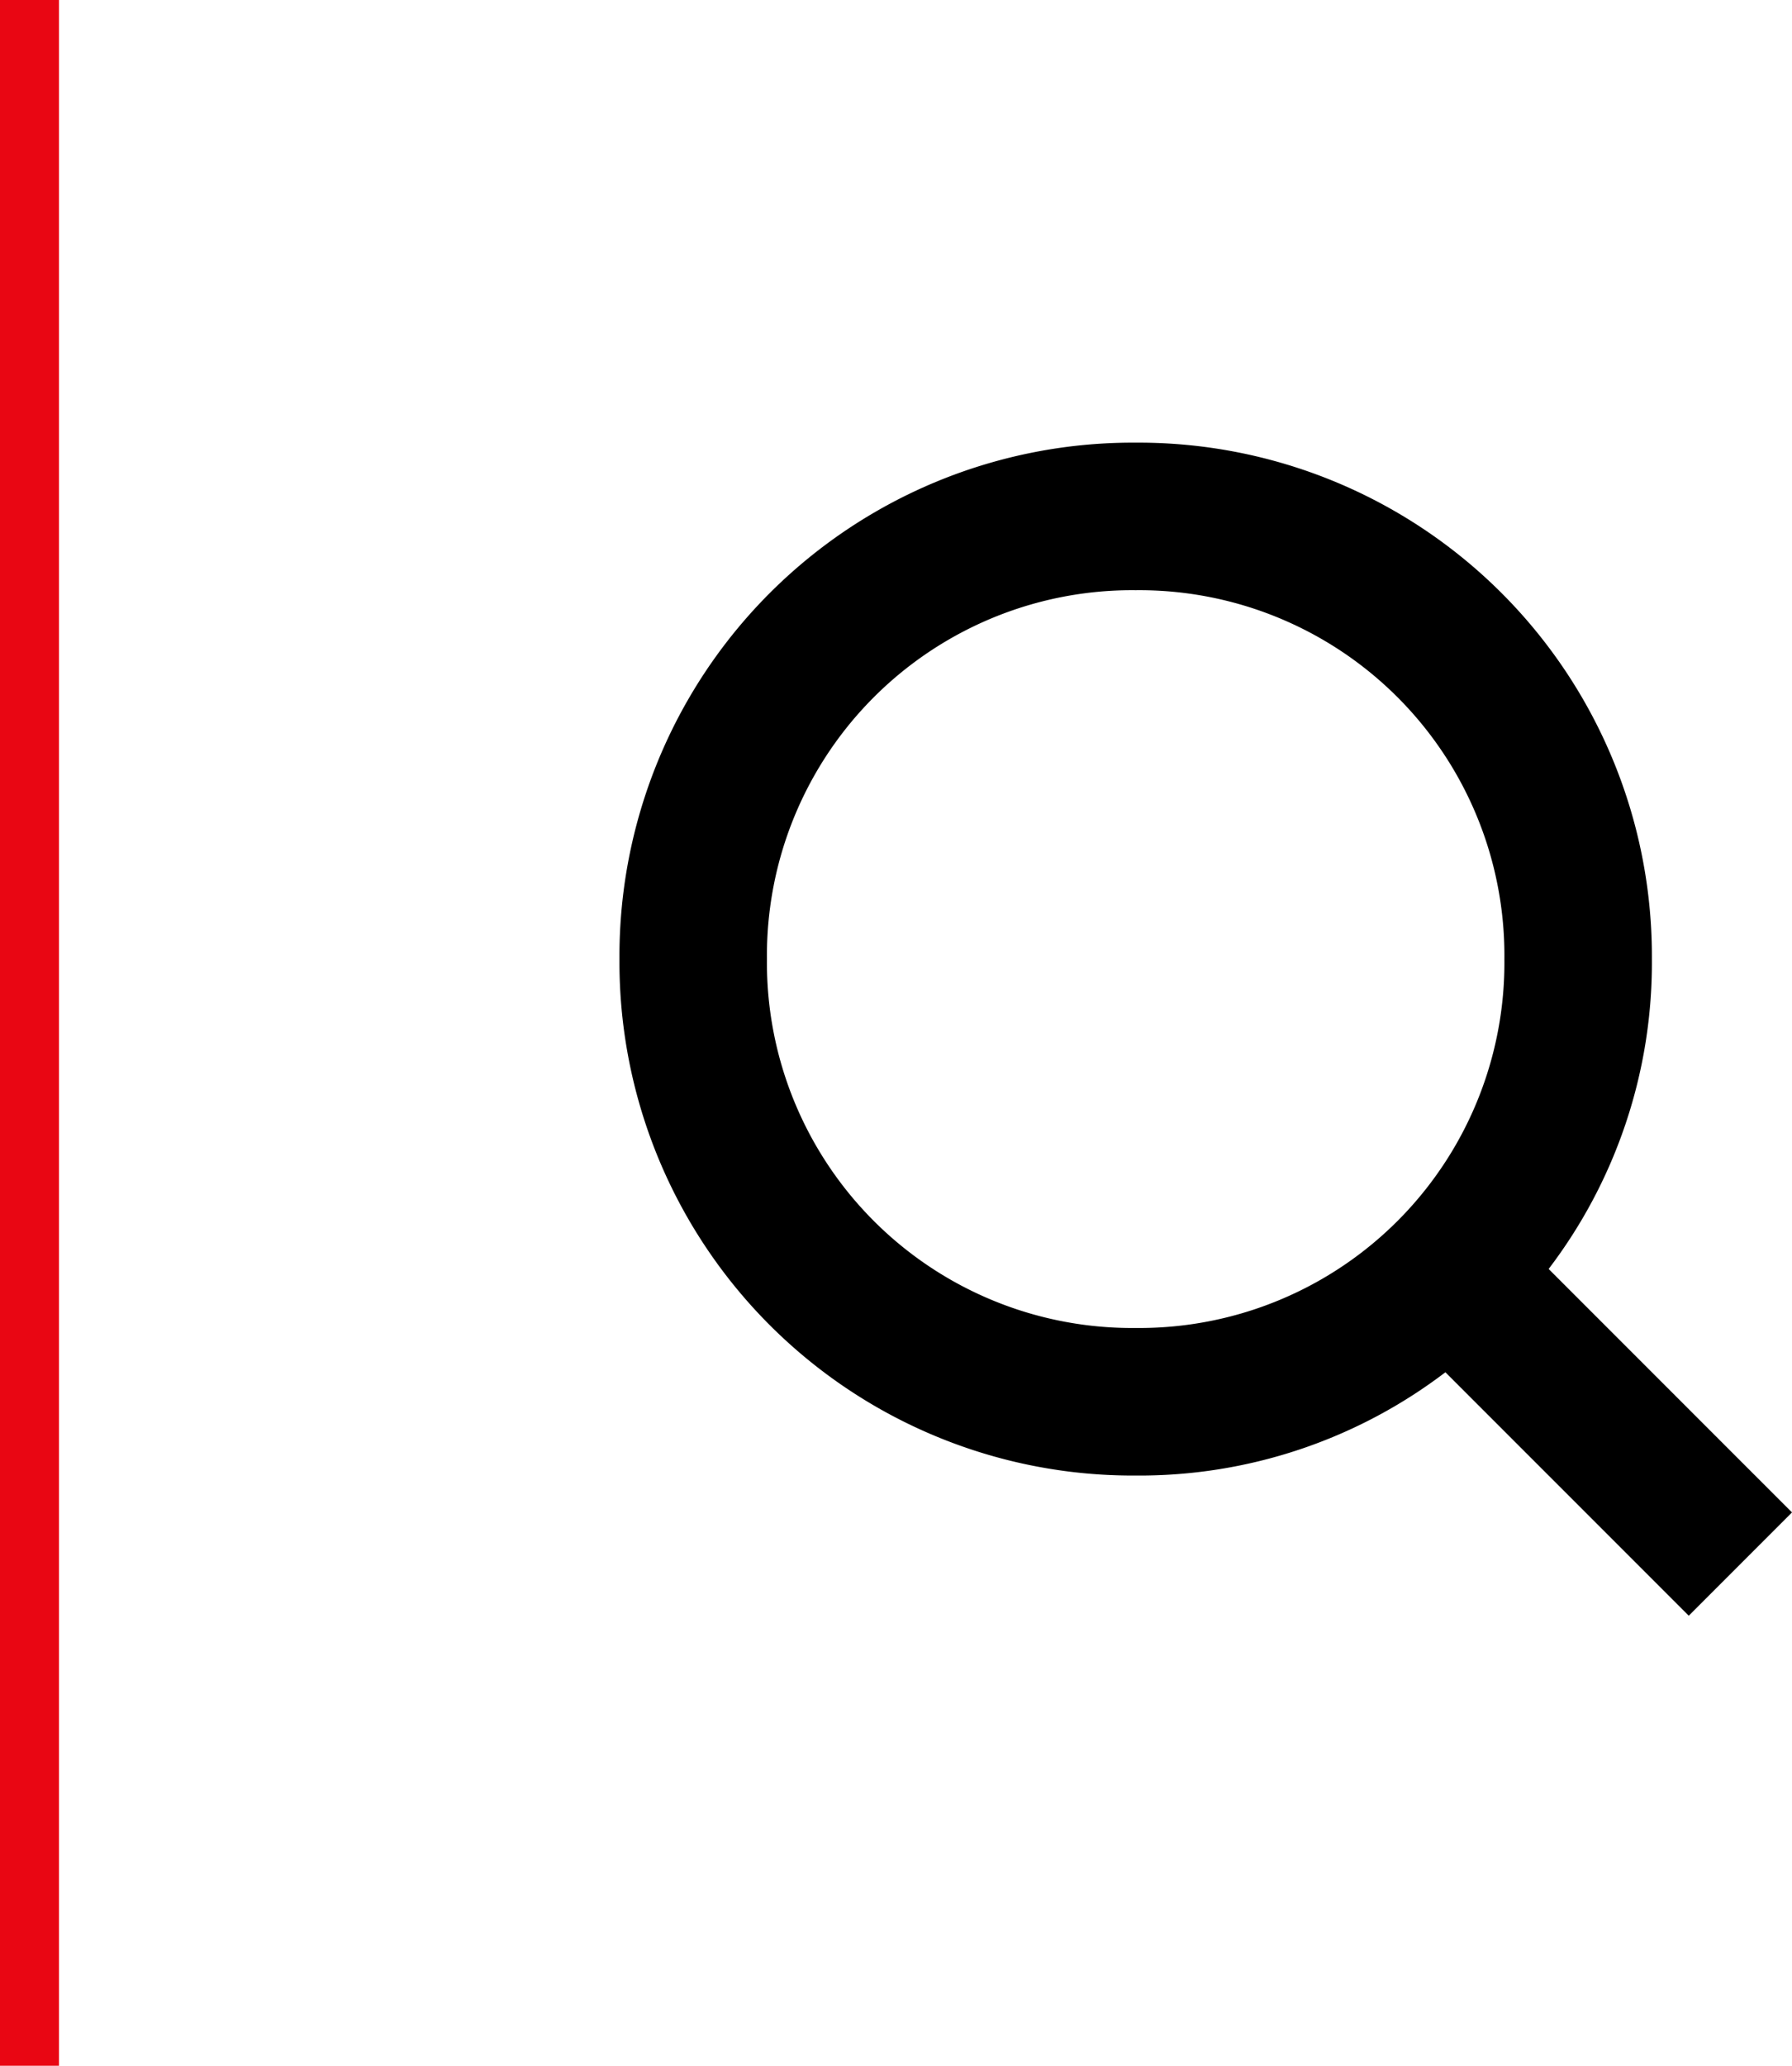 <?xml version="1.0" encoding="UTF-8" standalone="no"?>
<svg
   xmlns:dc="http://purl.org/dc/elements/1.1/"
   xmlns:cc="http://creativecommons.org/ns#"
   xmlns:rdf="http://www.w3.org/1999/02/22-rdf-syntax-ns#"
   xmlns:svg="http://www.w3.org/2000/svg"
   xmlns="http://www.w3.org/2000/svg"
   xmlns:sodipodi="http://sodipodi.sourceforge.net/DTD/sodipodi-0.dtd"
   xmlns:inkscape="http://www.inkscape.org/namespaces/inkscape"
   width="30.375"
   height="35"
   viewBox="0 0 30.375 35"
   version="1.1"
   id="svg5"
   sodipodi:docname="search-pipe.svg"
   inkscape:version="0.92.3 (2405546, 2018-03-11)">
  <defs
     id="defs9" />
  <sodipodi:namedview
     pagecolor="#ffffff"
     bordercolor="#666666"
     borderopacity="1"
     objecttolerance="10"
     gridtolerance="10"
     guidetolerance="10"
     inkscape:pageopacity="0"
     inkscape:pageshadow="2"
     inkscape:window-width="1920"
     inkscape:window-height="1057"
     id="namedview7"
     showgrid="false"
     inkscape:zoom="6.7428571"
     inkscape:cx="-10.791527"
     inkscape:cy="17.473276"
     inkscape:window-x="-8"
     inkscape:window-y="94"
     inkscape:window-maximized="1"
     inkscape:current-layer="Group_387" />
  <g
     id="Group_387"
     data-name="Group 387"
     transform="translate(-1269.5 -782.5)"
     style="fill:#e90613;fill-opacity:1">
    <path
       id="Path_311"
       data-name="Path 311"
       d="M3627-3707v35"
       transform="translate(-2357 4489.5)"
       fill="none"
       stroke="#73308b"
       stroke-width="1"
       style="fill:#e90613;fill-opacity:1;stroke:#e90613;stroke-opacity:1" />
    <path
       id="Path_312"
       data-name="Path 312"
       d="M19.875,18.125,15.75,14A8.558,8.558,0,0,0,17.5,8.75,8.7,8.7,0,0,0,8.75,0,8.7,8.7,0,0,0,0,8.75,8.7,8.7,0,0,0,8.75,17.5,8.558,8.558,0,0,0,14,15.75l4.125,4.125ZM2.5,8.75A6.189,6.189,0,0,1,8.75,2.5,6.189,6.189,0,0,1,15,8.75,6.189,6.189,0,0,1,8.75,15,6.189,6.189,0,0,1,2.5,8.75Z"
       transform="translate(1280 790)"
       fill="#73308b"
       style="fill:#000000;fill-opacity:1" />
  </g>
</svg>
